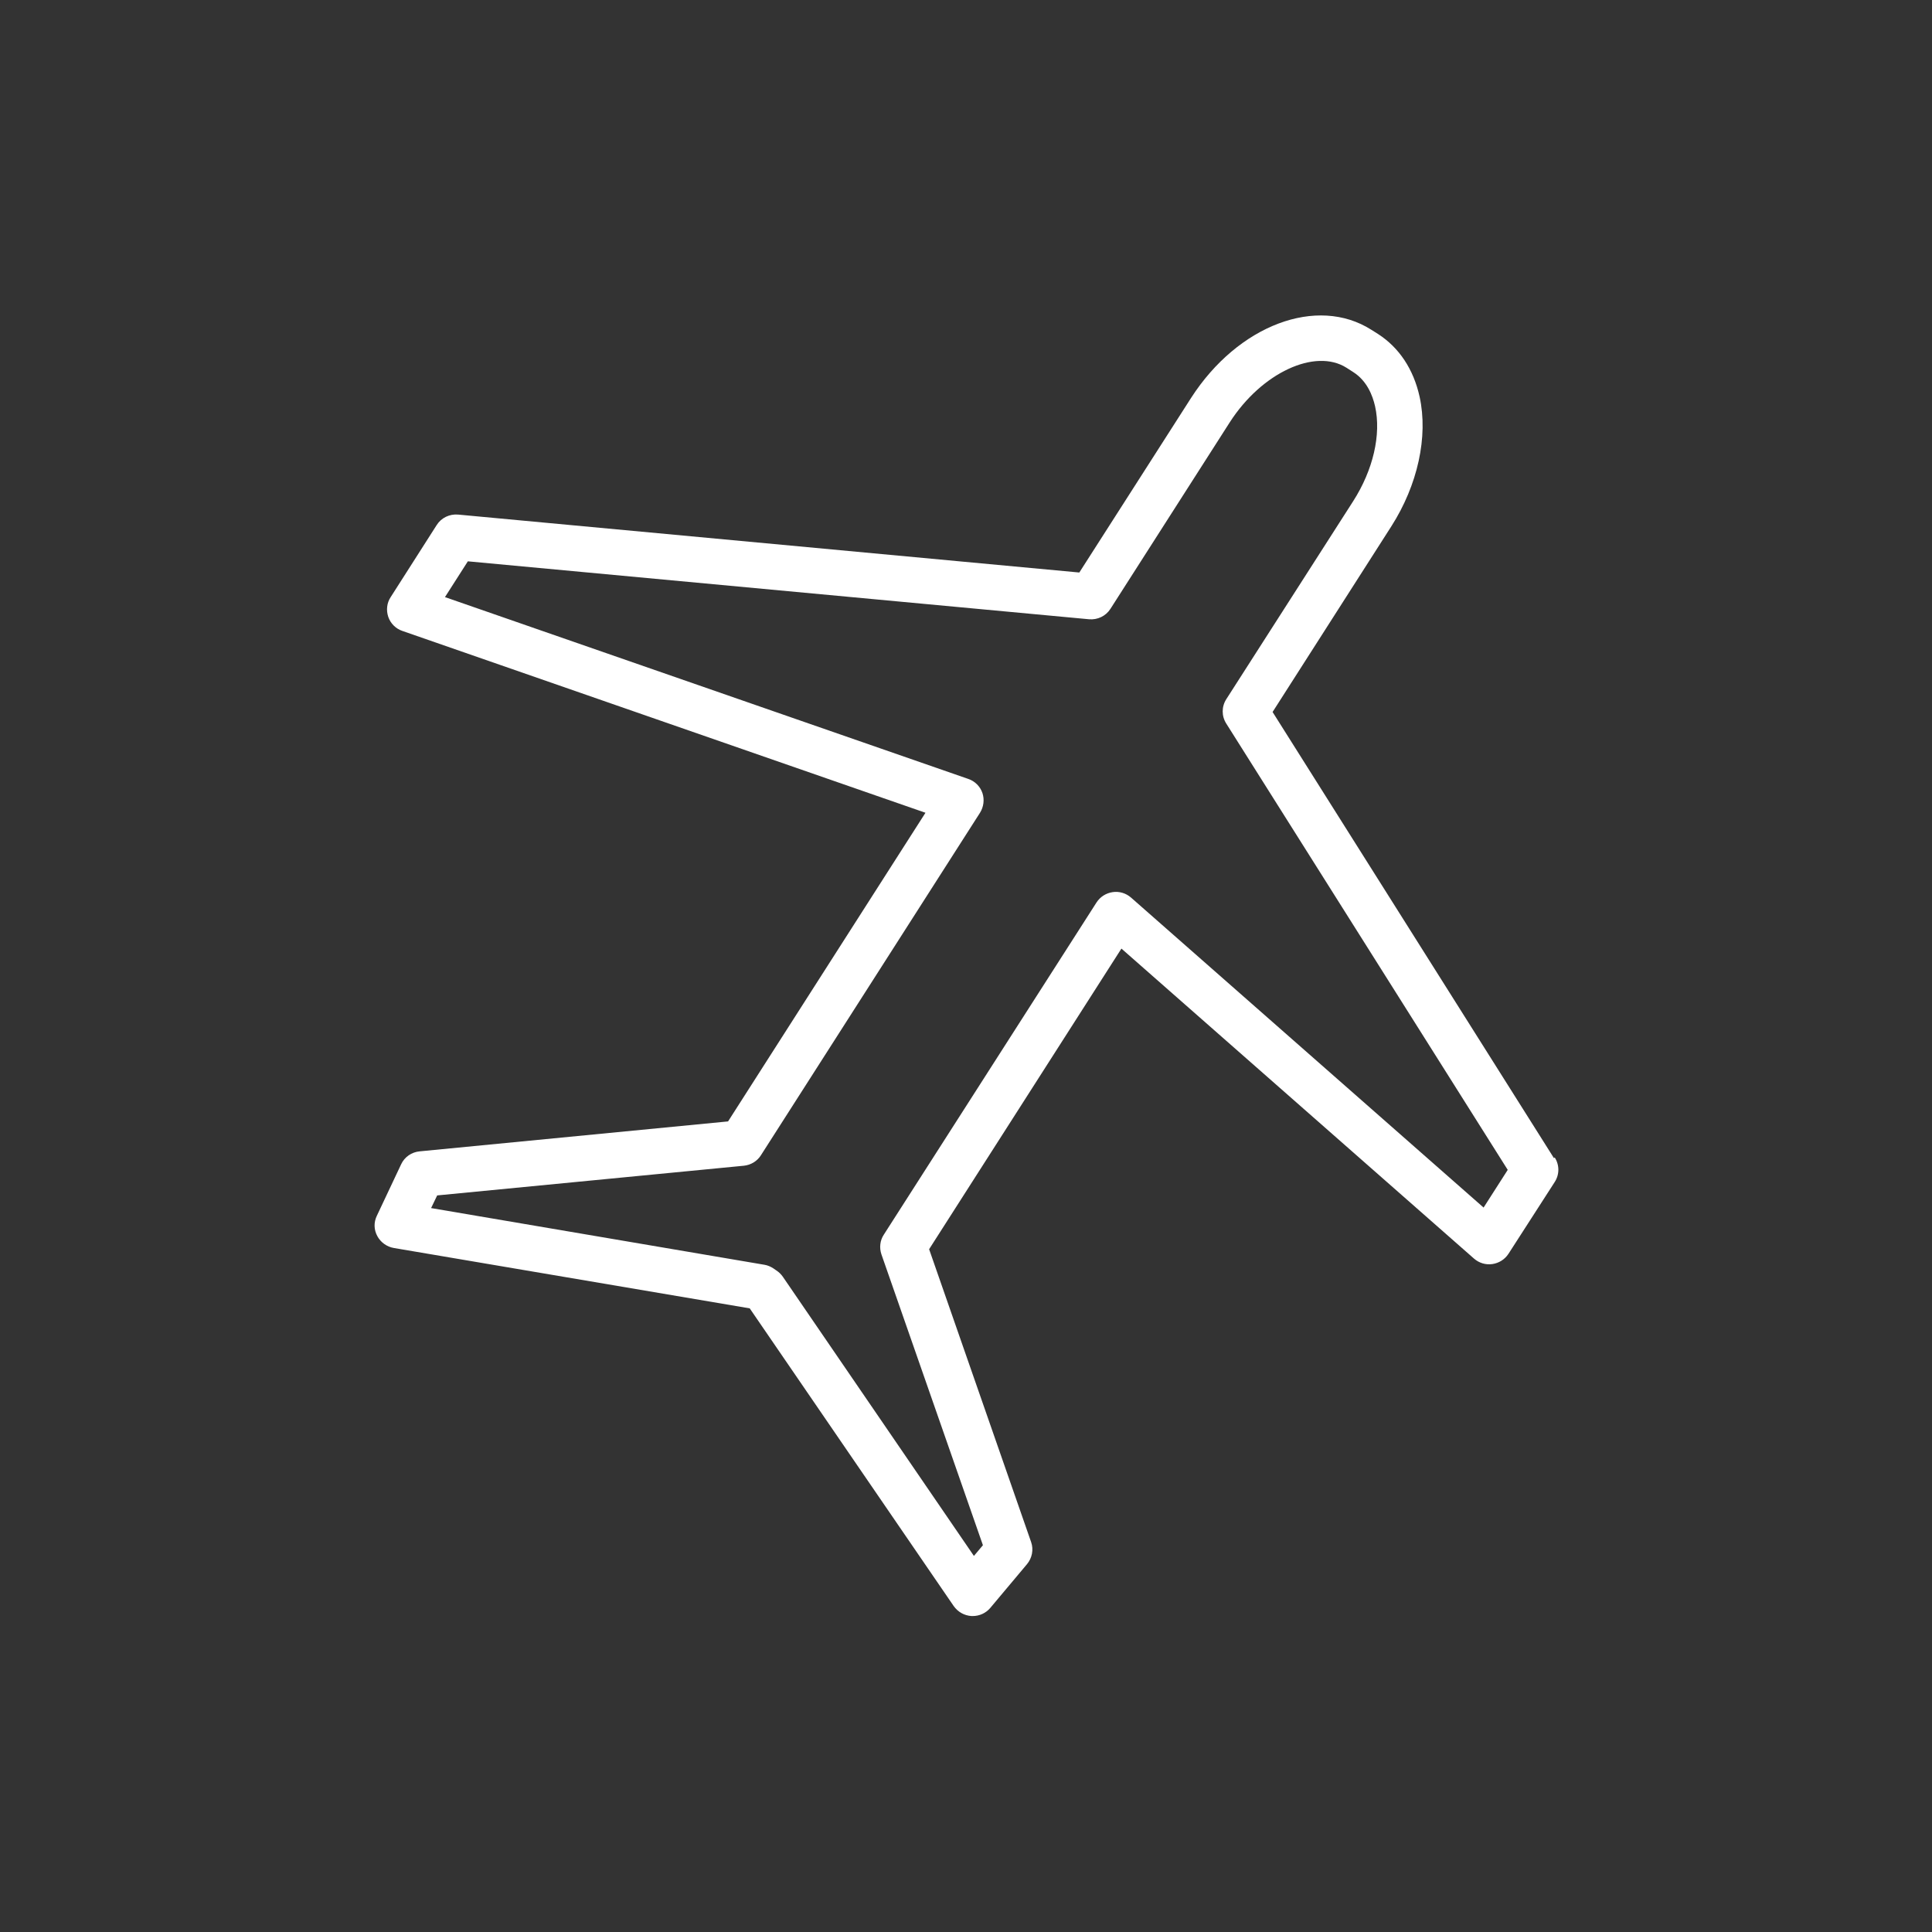 <?xml version="1.0" encoding="UTF-8"?> <!-- Creator: CorelDRAW 2018 (64-Bit) --> <svg xmlns="http://www.w3.org/2000/svg" xmlns:xlink="http://www.w3.org/1999/xlink" xml:space="preserve" width="50.8mm" height="50.8mm" style="shape-rendering:geometricPrecision; text-rendering:geometricPrecision; image-rendering:optimizeQuality; fill-rule:evenodd; clip-rule:evenodd" viewBox="0 0 79.37 79.37"><rect x="0" y="0" width="79.37" height="79.37" fill="#333333" stroke="none"/> <defs> <style type="text/css"> <![CDATA[ .fil1 {fill:none} .fil0 {fill:white} ]]> </style> </defs> <g id="Слой_x0020_1">  <path class="fil0" d="M63.84 47.58l-11.56 -18.33 4.88 -7.63c1.08,-1.69 1.52,-3.68 1.16,-5.32 -0.25,-1.13 -0.84,-2.02 -1.71,-2.58l-0.27 -0.17c-2.23,-1.42 -5.48,-0.2 -7.41,2.8l-4.59 7.17 -25.52 -2.38c-0.35,-0.03 -0.69,0.13 -0.88,0.43l-1.89 2.96c-0.16,0.24 -0.19,0.54 -0.1,0.81 0.09,0.27 0.31,0.49 0.58,0.58l21.49 7.47 -8.11 12.68 -12.67 1.23c-0.33,0.03 -0.62,0.23 -0.76,0.53l-1 2.12c-0.13,0.27 -0.12,0.57 0.02,0.83 0.14,0.26 0.39,0.44 0.68,0.49l14.62 2.48 8.38 12.23c0.17,0.24 0.43,0.39 0.73,0.41 0.01,0 0.03,0 0.05,0 0.28,0 0.54,-0.12 0.72,-0.33l1.51 -1.8c0.21,-0.25 0.28,-0.6 0.17,-0.91l-4.19 -12.03 7.9 -12.35 14.49 12.74c0.21,0.18 0.48,0.26 0.75,0.22 0.27,-0.04 0.51,-0.19 0.66,-0.42l1.9 -2.95c0.2,-0.31 0.2,-0.7 0,-1.01zm-2.89 2.03l-14.49 -12.74c-0.21,-0.18 -0.48,-0.26 -0.75,-0.22 -0.27,0.04 -0.51,0.19 -0.66,0.42l-8.74 13.65c-0.16,0.24 -0.19,0.54 -0.1,0.81l4.17 11.95 -0.37 0.44 -7.85 -11.47c-0.07,-0.1 -0.16,-0.19 -0.27,-0.26l-0.13 -0.09c-0.11,-0.07 -0.23,-0.12 -0.35,-0.14l-13.7 -2.33 0.25 -0.52 12.6 -1.22c0.29,-0.03 0.55,-0.19 0.7,-0.43l9 -14.07c0.15,-0.24 0.19,-0.54 0.1,-0.81 -0.09,-0.27 -0.31,-0.49 -0.58,-0.58l-21.5 -7.47 0.94 -1.47 25.52 2.38c0.35,0.03 0.69,-0.13 0.88,-0.43l4.9 -7.66c1.31,-2.04 3.51,-3.06 4.8,-2.24l0.28 0.18c0.56,0.36 0.79,0.96 0.89,1.4 0.26,1.16 -0.08,2.62 -0.9,3.9l-5.21 8.13c-0.2,0.31 -0.2,0.7 -0,1.01l11.56 18.33 -0.98 1.53z"></path> <rect class="fil1" width="79.37" height="79.37"></rect> </g> </svg> 